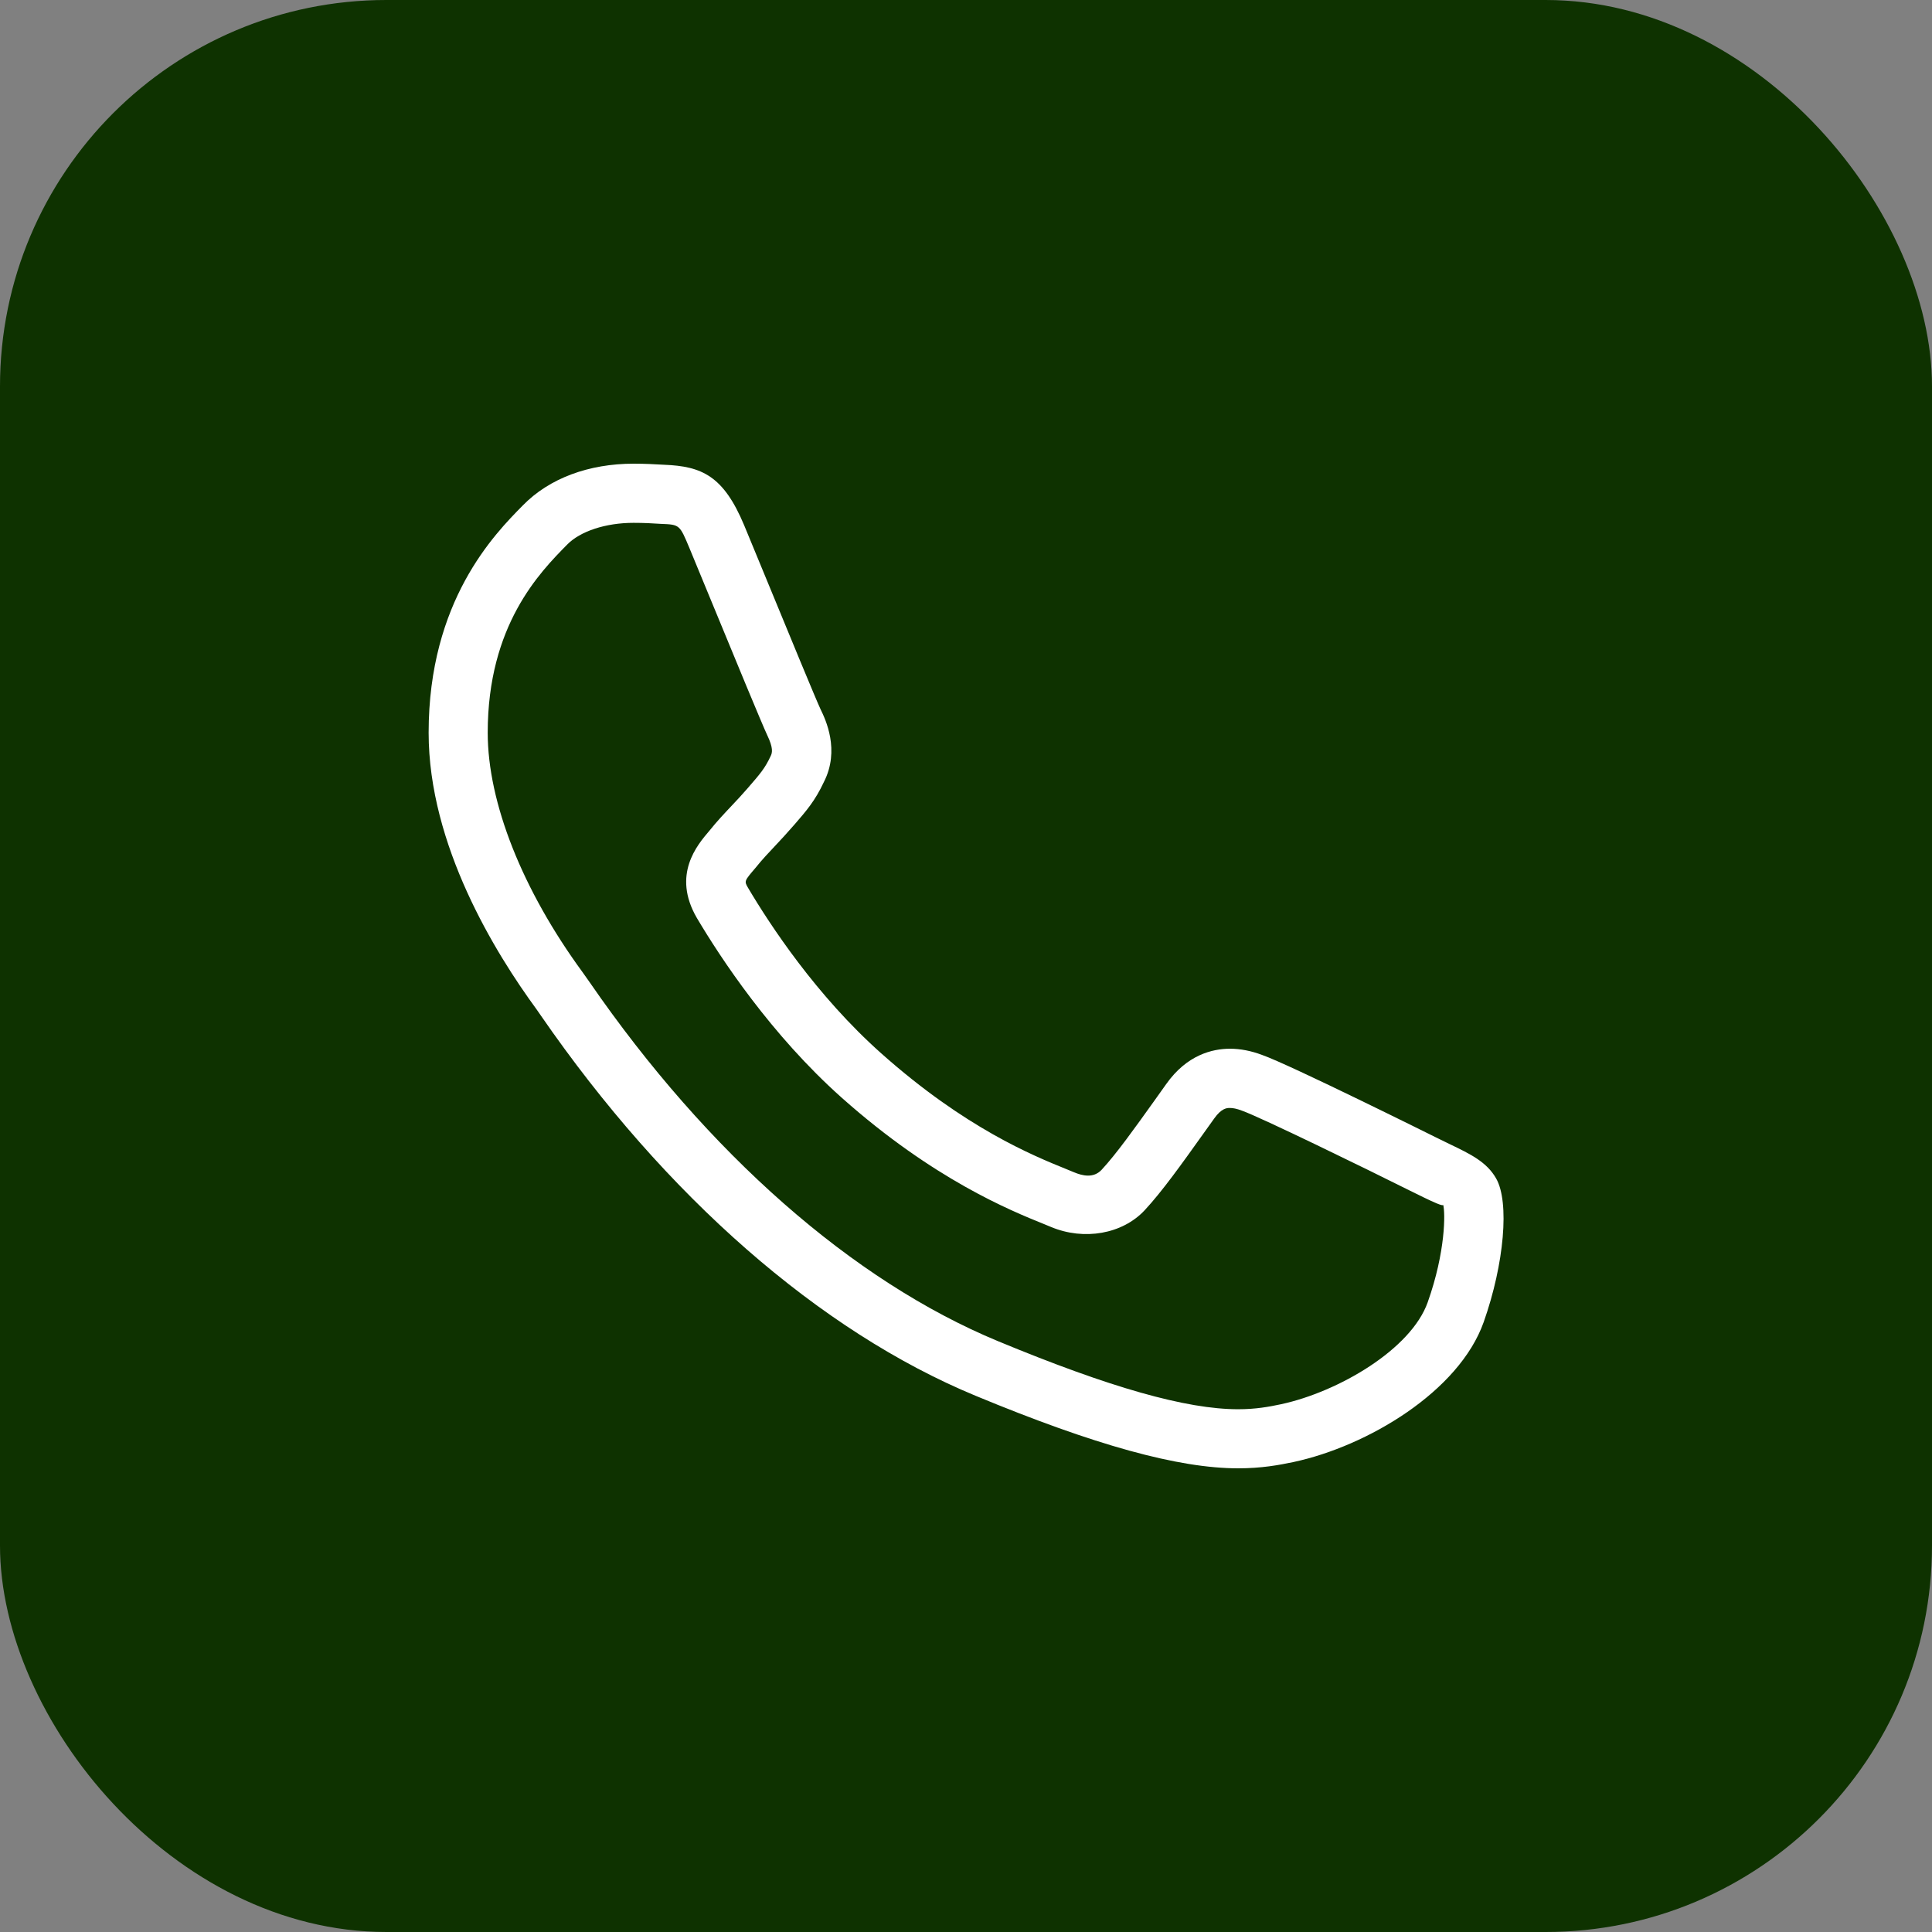 <?xml version="1.0" encoding="UTF-8"?> <svg xmlns="http://www.w3.org/2000/svg" width="50" height="50" viewBox="0 0 50 50" fill="none"><rect x="0" y="0" width="50" height="50" fill="#808080" stroke="none"/><rect width="50" height="50" rx="10" fill="#0E3200"></rect><path d="M32.044 38C30.496 38 28.336 37.403 25.249 36.123C21.219 34.455 17.224 30.959 13.998 26.283L13.884 26.119C12.818 24.663 11.093 21.874 11.093 18.963C11.093 15.551 12.8 13.82 13.53 13.081C14.217 12.375 15.244 12 16.399 12C16.689 12 16.95 12.014 17.187 12.028C18.159 12.066 18.722 12.311 19.258 13.592L19.814 14.939C20.401 16.364 21.125 18.123 21.238 18.36C21.364 18.619 21.745 19.413 21.321 20.24C21.095 20.723 20.873 20.979 20.568 21.331C20.354 21.577 20.211 21.73 20.066 21.884C19.898 22.064 19.726 22.242 19.555 22.457C19.259 22.803 19.259 22.803 19.359 22.976C19.925 23.933 21.13 25.77 22.808 27.262C24.984 29.199 26.743 29.91 27.588 30.253L27.797 30.339C28.019 30.431 28.299 30.497 28.509 30.275C28.889 29.866 29.369 29.194 29.878 28.482L30.182 28.055C30.716 27.3 31.375 27.141 31.832 27.141C32.1 27.141 32.379 27.195 32.663 27.302C33.375 27.55 37.121 29.416 37.159 29.434L37.519 29.61C38.054 29.867 38.477 30.071 38.719 30.497C39.069 31.106 38.931 32.704 38.399 34.212C37.761 36.016 35.388 37.426 33.481 37.836C33.101 37.916 32.65 38 32.044 38ZM16.397 13.531C15.675 13.531 15.016 13.748 14.677 14.095C13.971 14.812 12.622 16.179 12.622 18.963C12.622 20.771 13.518 23.032 15.079 25.164L15.257 25.416C18.315 29.852 22.071 33.154 25.832 34.711C28.73 35.912 30.703 36.471 32.042 36.471C32.501 36.471 32.843 36.407 33.155 36.341C34.644 36.019 36.519 34.919 36.949 33.702C37.415 32.39 37.405 31.381 37.35 31.181C37.347 31.228 37.072 31.098 36.85 30.991L36.469 30.804C35.396 30.267 32.622 28.912 32.137 28.742C32.008 28.693 31.91 28.674 31.828 28.674C31.759 28.674 31.616 28.674 31.424 28.946L31.117 29.375C30.58 30.128 30.073 30.838 29.623 31.322C29.046 31.939 28.056 32.11 27.203 31.755L27.009 31.675C26.157 31.331 24.159 30.523 21.785 28.41C19.954 26.779 18.649 24.793 18.033 23.754C17.386 22.638 18.043 21.87 18.358 21.501C18.558 21.251 18.754 21.045 18.95 20.837C19.079 20.7 19.207 20.564 19.339 20.411C19.683 20.015 19.797 19.883 19.945 19.566C19.989 19.479 20.014 19.355 19.855 19.024C19.738 18.779 18.995 16.982 18.396 15.525L17.842 14.183C17.589 13.577 17.589 13.577 17.109 13.558C16.888 13.543 16.656 13.531 16.397 13.531Z" fill="white"></path></svg> 